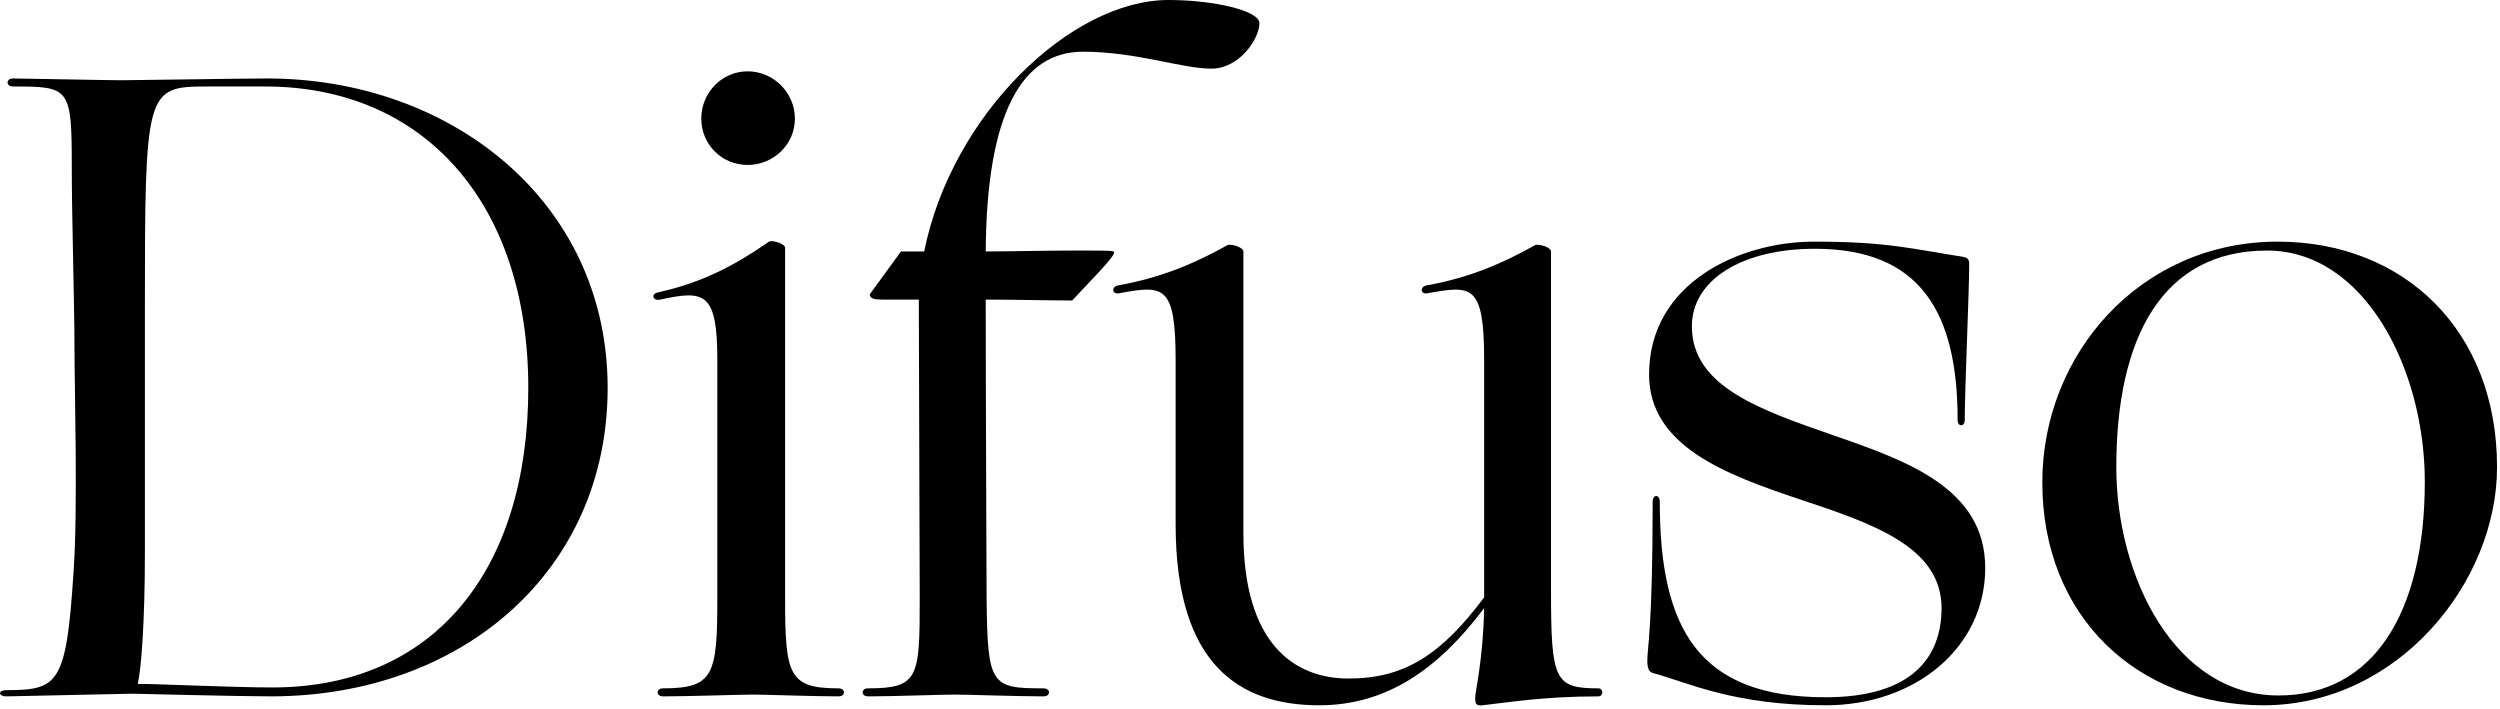 <?xml version="1.0" encoding="UTF-8" standalone="no"?> <svg xmlns="http://www.w3.org/2000/svg" xmlns:xlink="http://www.w3.org/1999/xlink" xmlns:serif="http://www.serif.com/" width="100%" height="100%" viewBox="0 0 624 177" version="1.1" xml:space="preserve" fill="currentColor" style="fill-rule:evenodd;clip-rule:evenodd;stroke-linejoin:round;stroke-miterlimit:2;"> <g transform="matrix(1,0,0,1,-645.428,-390.942)"> <path d="M777.291,487.752C777.291,533.376 753.701,562.53 713.418,562.53C703.403,562.53 685.154,561.64 679.813,561.64C680.703,557.857 681.593,546.061 681.593,528.925L681.593,468.168C681.593,413.642 681.816,412.529 696.949,412.529L711.638,412.529C751.475,412.529 777.291,441.906 777.291,487.752ZM797.099,487.752C797.099,441.239 757.929,410.526 712.083,410.526C705.629,410.526 679.145,410.971 675.807,410.971C672.469,410.971 650.436,410.526 648.655,410.526C646.875,410.526 646.875,412.529 648.655,412.529C662.899,412.529 663.344,412.752 663.344,432.782C663.344,445.022 664.012,467.055 664.012,477.292C664.012,487.53 664.902,518.242 663.789,533.598C662.009,561.64 660.006,563.198 647.097,563.198C644.872,563.198 644.872,564.756 647.097,564.756L678.477,564.088C678.477,564.088 705.406,564.756 712.973,564.756C760.822,564.756 797.099,533.376 797.099,487.752Z" fill="currentColor"></path> <path d="M824.473,540.275C824.473,559.415 823.582,562.753 810.897,562.753C809.116,562.753 809.116,564.756 810.897,564.756C817.351,564.756 830.036,564.311 833.375,564.311C836.713,564.311 848.286,564.756 854.74,564.756C856.52,564.756 856.52,562.753 854.74,562.753C842.277,562.753 841.387,559.415 841.387,540.275L841.387,452.811C841.387,451.699 838.048,450.809 837.381,451.254C828.701,457.263 820.689,461.491 809.562,463.939C807.781,464.384 808.449,466.165 810.229,465.72C821.357,463.272 824.473,463.939 824.473,480.853L824.473,540.275ZM820.467,420.541C820.467,426.995 825.585,432.114 832.039,432.114C838.493,432.114 843.835,426.995 843.835,420.541C843.835,414.087 838.493,408.746 832.039,408.746C825.585,408.746 820.467,414.087 820.467,420.541Z" fill="currentColor"></path> <path d="M913.494,453.479C905.482,453.479 898.36,453.702 891.461,453.702C891.684,418.983 900.586,403.85 915.72,403.85C929.073,403.85 940.423,408.078 947.767,408.078C954.889,408.078 959.785,400.511 959.785,396.728C959.785,393.612 948.435,390.942 937.085,390.942C912.826,390.942 883.004,419.428 876.105,453.702L870.319,453.702L862.529,464.384C862.529,465.497 863.642,465.72 865.645,465.72L874.77,465.72L874.77,467.945C874.77,468.835 874.992,540.275 874.992,540.275C874.992,560.082 874.77,562.753 862.084,562.753C860.304,562.753 860.304,564.756 862.084,564.756C868.538,564.756 880.334,564.311 883.672,564.311C887.01,564.311 899.473,564.756 905.927,564.756C907.708,564.756 907.708,562.753 905.927,562.753C892.797,562.753 891.906,562.085 891.684,540.275C891.684,540.275 891.461,486.195 891.461,465.72C899.028,465.72 906.817,465.942 913.049,465.942C917.723,460.823 923.509,455.26 923.509,453.924C923.509,453.479 922.174,453.479 915.72,453.479L913.494,453.479Z" fill="currentColor"></path> <path d="M938.865,521.803C938.865,556.744 954.666,566.981 974.696,566.981C991.61,566.981 1004.52,557.857 1015.87,542.723C1015.65,555.186 1013.64,563.643 1013.64,564.978C1013.64,566.314 1013.64,567.204 1015.42,566.981C1021.65,566.314 1030.56,564.756 1044.36,564.756C1045.69,564.756 1045.69,562.753 1044.36,562.753C1033.45,562.753 1032.56,560.75 1032.56,538.272L1032.56,453.702C1032.56,452.589 1029.22,451.699 1028.55,452.144C1020.99,456.372 1012.75,460.156 1001.62,462.159C999.845,462.381 999.845,464.384 1001.62,464.162C1012.75,462.159 1015.87,461.714 1015.87,480.853L1015.87,540.052C1005.19,554.296 996.061,560.305 982.04,560.305C968.465,560.305 955.779,551.625 955.779,524.029L955.779,453.702C955.779,452.589 952.441,451.699 951.773,452.144C944.206,456.372 935.749,460.156 924.622,462.159C922.841,462.381 922.841,464.384 924.622,464.162C935.749,462.159 938.865,461.714 938.865,480.853L938.865,521.803Z" fill="currentColor"></path> <path d="M1057.04,484.414C1057.04,502.218 1075.96,509.34 1094.65,515.572C1112.68,521.581 1130.04,527.367 1130.04,542.723C1130.04,554.964 1122.69,564.978 1101.11,564.978C1069.5,564.978 1059.71,548.064 1059.71,516.239C1059.71,514.236 1057.93,514.236 1057.93,516.239C1057.93,547.619 1056.6,552.515 1056.6,555.854C1056.6,557.857 1057.04,558.747 1058.15,558.97C1067.06,561.418 1078.18,566.981 1101.11,566.981C1123.58,566.981 1140.94,552.515 1140.94,532.708C1140.94,512.901 1121.58,506.002 1102.89,499.548C1085.08,493.316 1067.72,487.53 1067.72,472.396C1067.72,460.823 1080.19,453.034 1098.44,453.034C1124.7,453.034 1134.05,468.835 1134.05,495.764C1134.05,497.545 1135.83,497.545 1135.83,495.764C1135.83,487.975 1136.94,463.939 1136.94,456.817C1136.94,455.927 1136.71,455.26 1135.38,455.037C1122.47,453.034 1116.46,451.254 1098.21,451.254C1079.74,451.254 1057.04,461.491 1057.04,484.414Z" fill="currentColor"></path> <path d="M1210.38,566.981C1243.99,566.981 1268.69,536.269 1268.69,507.56C1268.69,473.286 1245.32,451.254 1213.94,451.254C1179.67,451.254 1155.19,479.295 1155.19,511.343C1155.19,544.949 1179,566.981 1210.38,566.981ZM1214.16,564.533C1188.35,564.533 1173.66,534.934 1173.66,507.56C1173.66,475.067 1185.23,453.479 1211.27,453.479C1235.75,453.479 1250.66,483.301 1250.66,511.121C1250.66,544.058 1237.75,564.533 1214.16,564.533Z" fill="currentColor"></path> </g> </svg> 